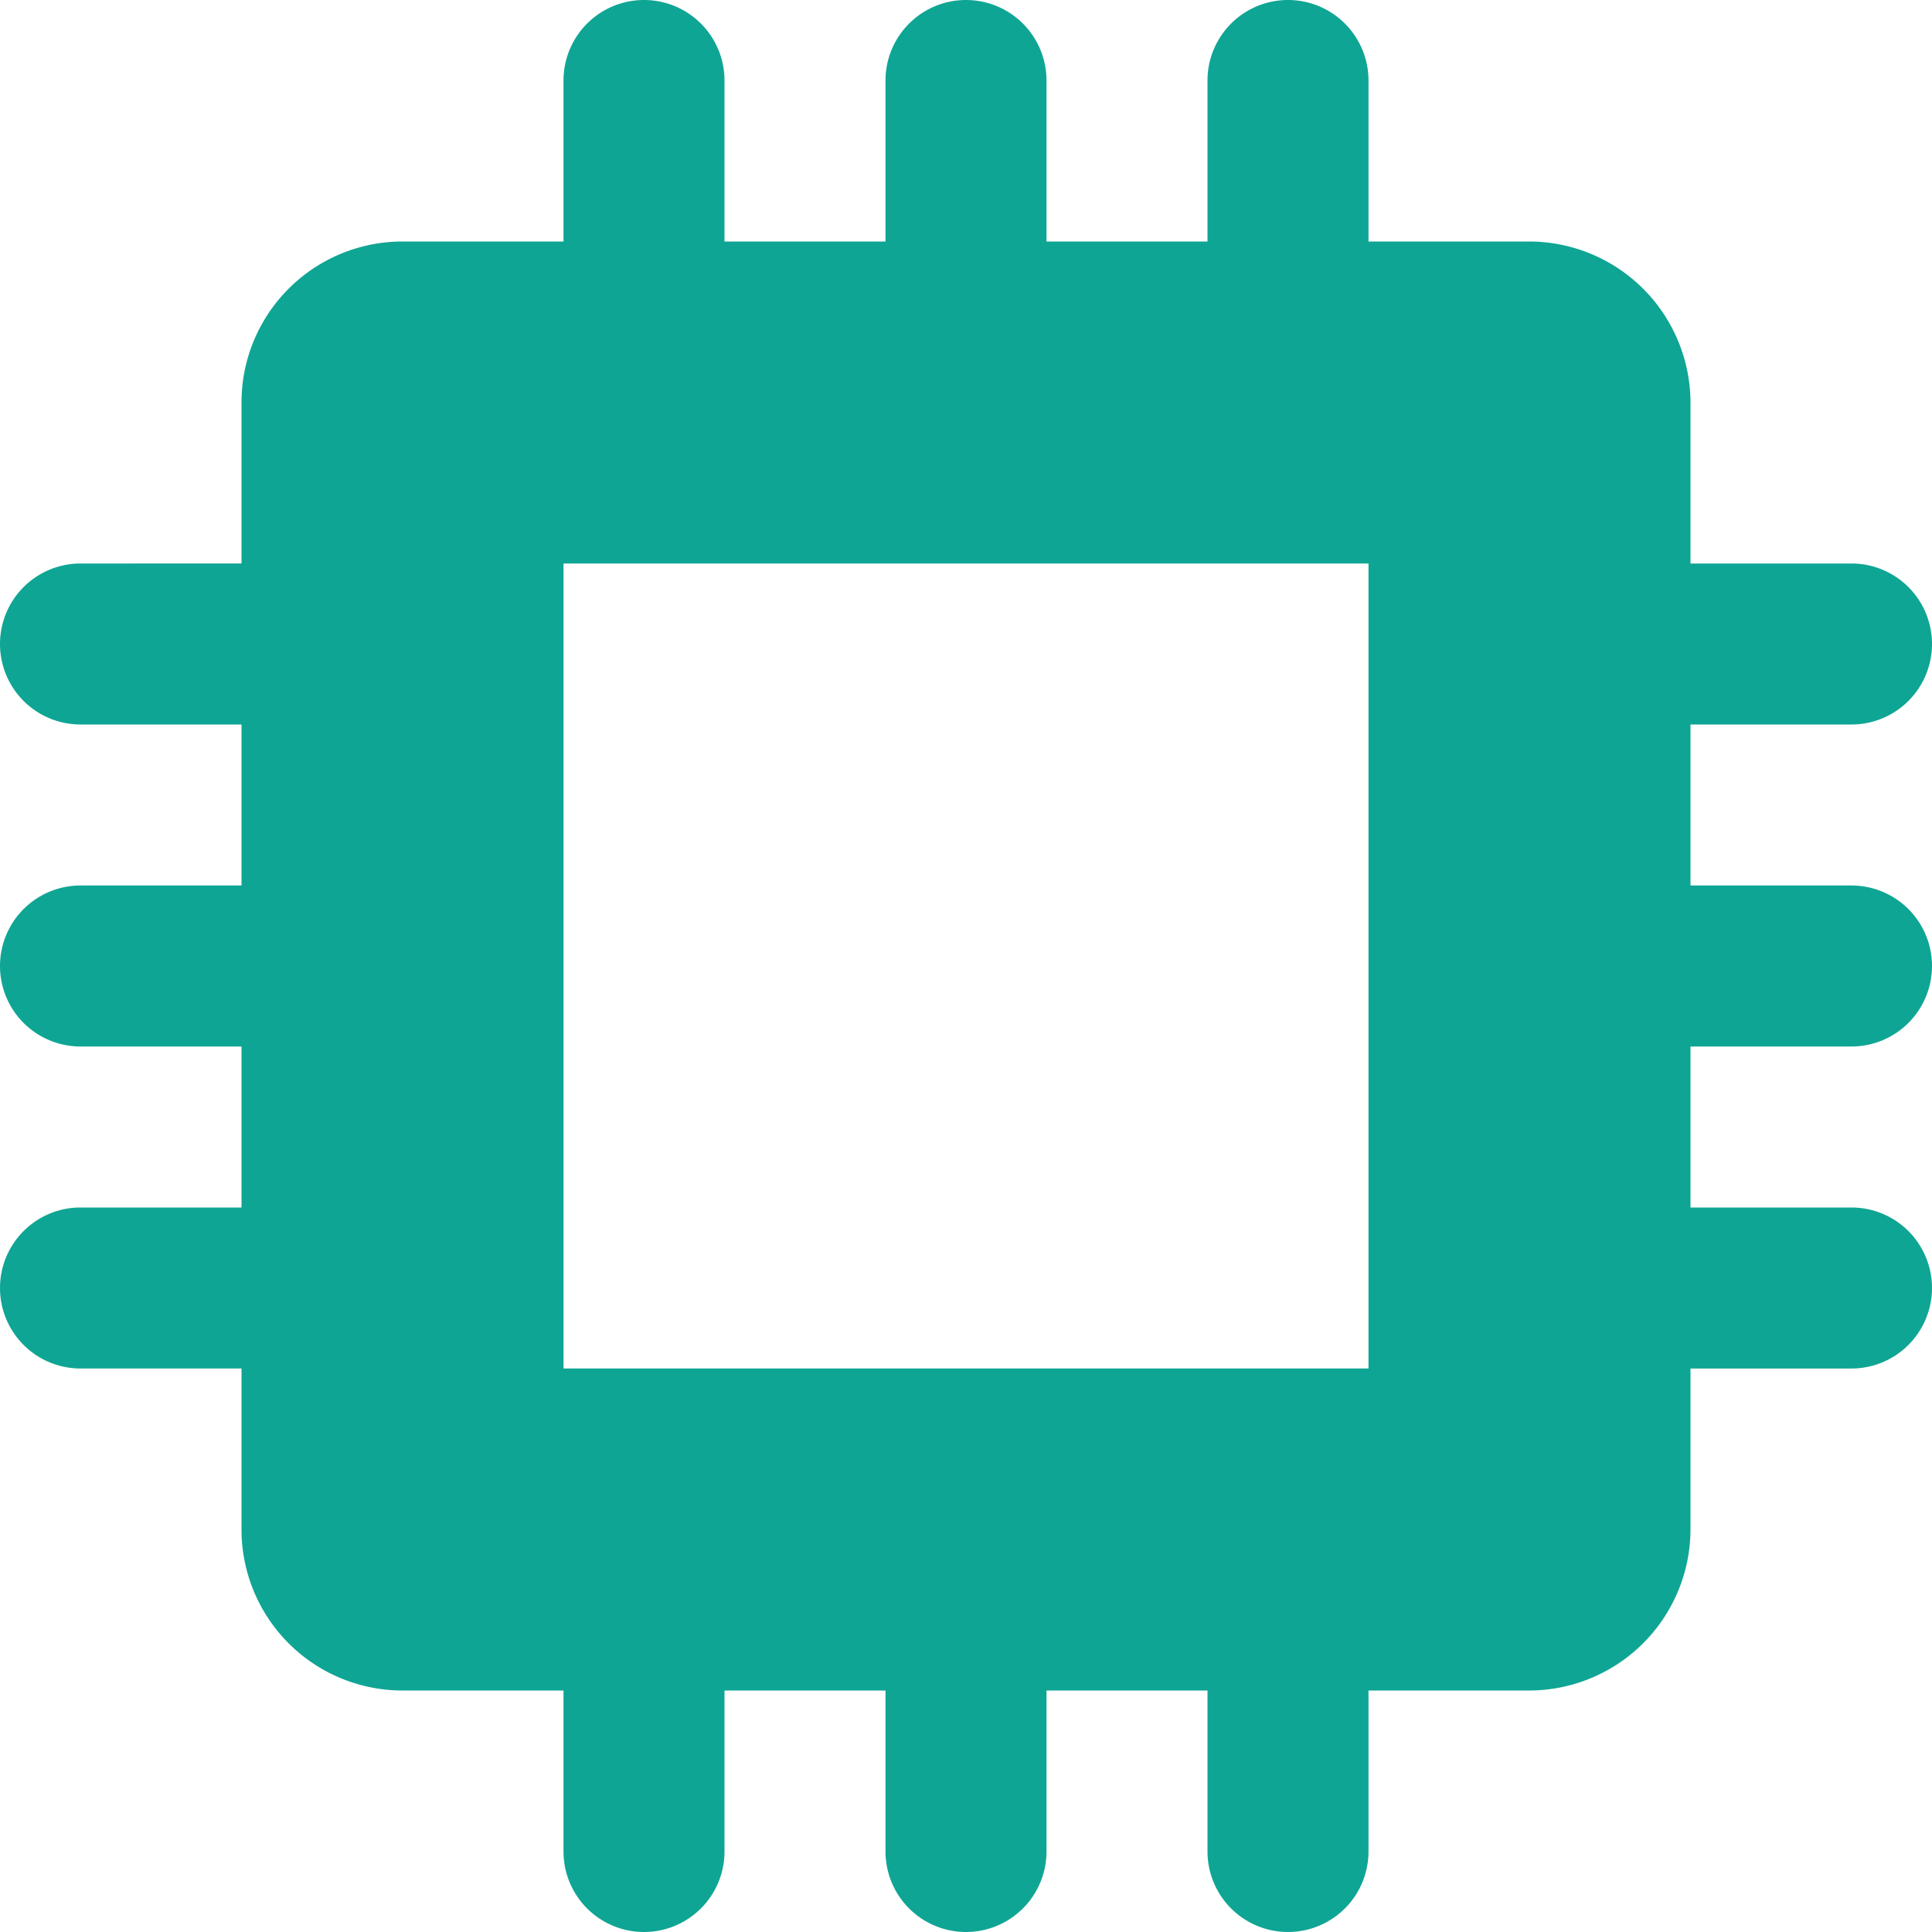 <svg xmlns="http://www.w3.org/2000/svg" width="24" height="24" viewBox="0 0 24 24">
    <g>
        <path fill="#0fa594" d="M24 10a1 1 0 0 0 0-2h-2V6a2.006 2.006 0 0 0-2-2h-2V2a1 1 0 0 0-2 0v2h-2V2a1 1 0 0 0-2 0v2h-2V2a1 1 0 0 0-2 0v2H6a2 2 0 0 0-2 2v2H2a1 1 0 0 0 0 2h2v2H2a1 1 0 0 0 0 2h2v2H2a1 1 0 0 0 0 2h2v2a2 2 0 0 0 2 2h2v2a1 1 0 0 0 2 0v-2h2v2a1 1 0 0 0 2 0v-2h2v2a1 1 0 0 0 2 0v-2h2a2.006 2.006 0 0 0 2-2v-2h2a1 1 0 0 0 0-2h-2v-2h2a1 1 0 0 0 0-2h-2v-2zm-6 8H8V8h10z" transform="translate(-1 -1)"/>
    </g>
</svg>
